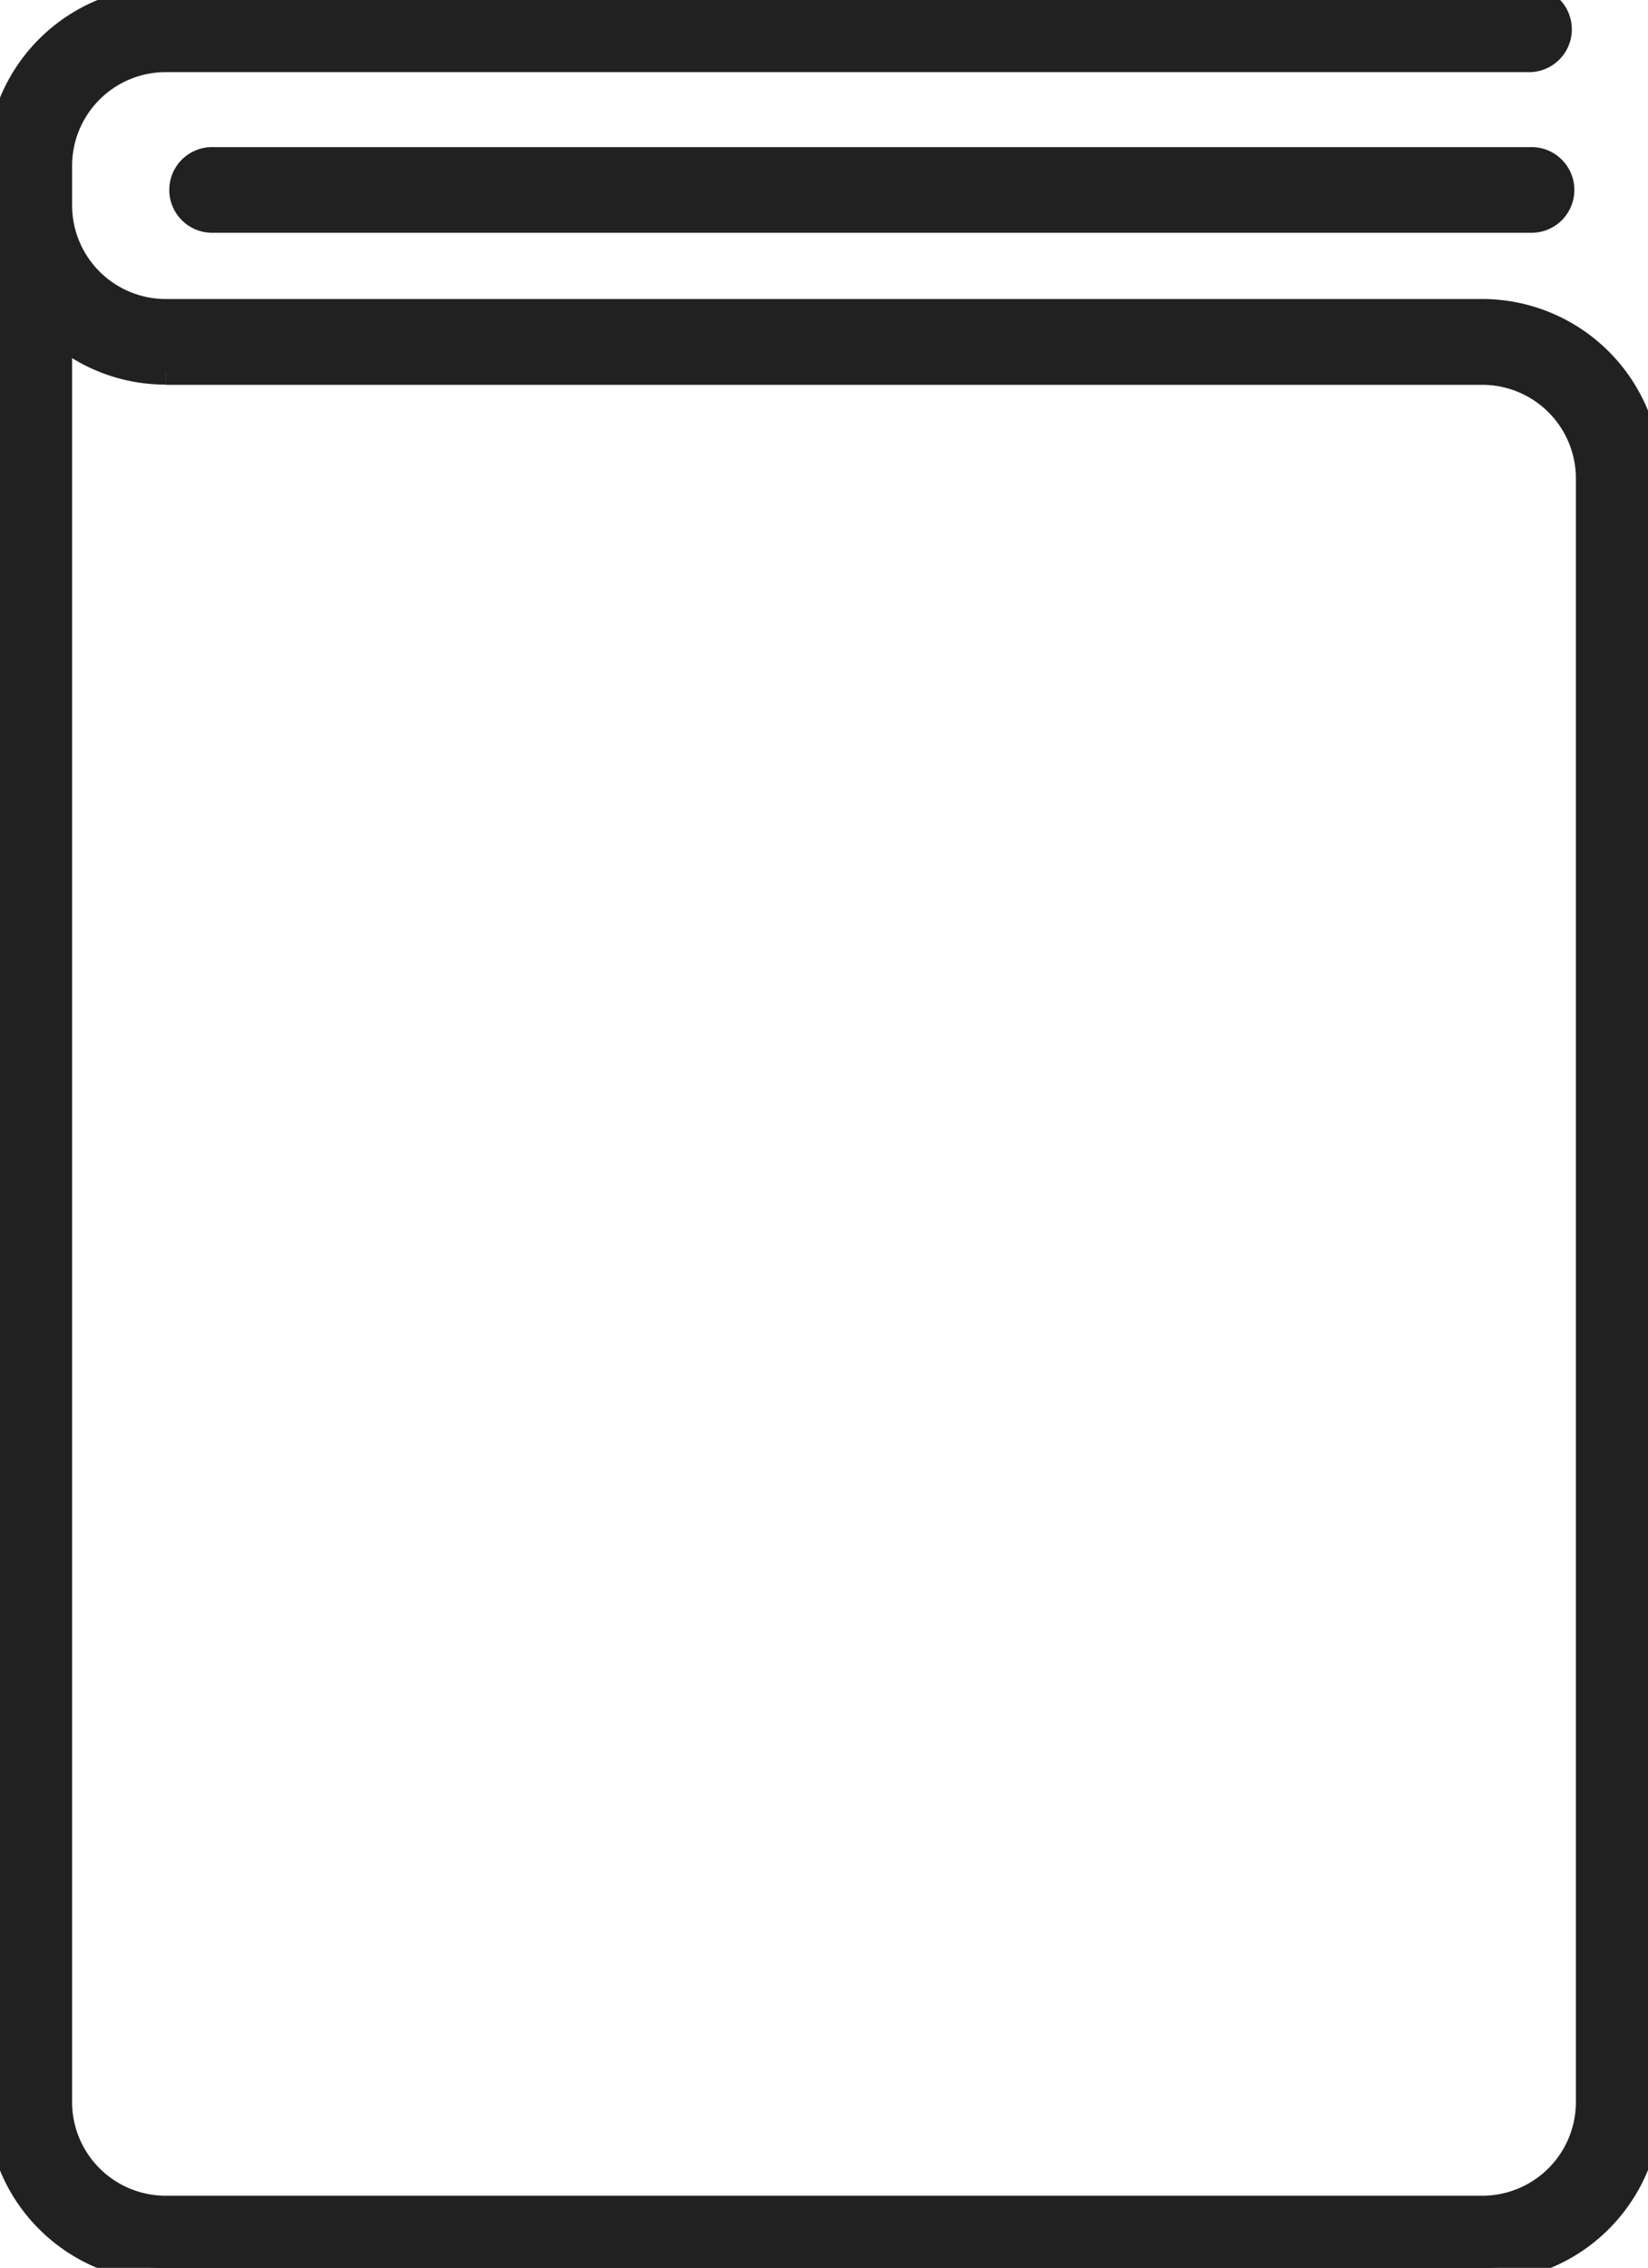 <svg id="icon_libro" data-name="icon libro" xmlns="http://www.w3.org/2000/svg" xmlns:xlink="http://www.w3.org/1999/xlink" width="30.603" height="42.095" viewBox="0 0 30.603 42.095">
  <defs>
    <clipPath id="clip-path">
      <rect id="Rectángulo_115" data-name="Rectángulo 115" width="30.603" height="42.095" fill="#212121" stroke="#212121" stroke-width="0.5"/>
    </clipPath>
  </defs>
  <g id="Grupo_64" data-name="Grupo 64" clip-path="url(#clip-path)">
    <path id="Trazado_209" data-name="Trazado 209" d="M3.076,42.1H27.527A3.079,3.079,0,0,0,30.6,39.02V8.875A3.079,3.079,0,0,0,27.527,5.8H3.076A1.989,1.989,0,0,1,1.089,3.813V3.076A1.989,1.989,0,0,1,3.076,1.089H28.417a.545.545,0,0,0,0-1.089H3.076A3.079,3.079,0,0,0,0,3.076V39.02A3.079,3.079,0,0,0,3.076,42.1m0-35.207H27.527a1.989,1.989,0,0,1,1.987,1.986V39.02a1.989,1.989,0,0,1-1.987,1.986H3.076A1.989,1.989,0,0,1,1.089,39.02V6.157a3.061,3.061,0,0,0,1.986.732" fill="#212121" stroke="#212121" stroke-width="0.5"/>
    <path id="Trazado_210" data-name="Trazado 210" d="M37.547,10.947H13.092a.545.545,0,1,0,0,1.089H37.547a.545.545,0,1,0,0-1.089" transform="translate(-9.13 -7.966)" fill="#212121" stroke="#212121" stroke-width="0.5"/>
  </g>
</svg>
